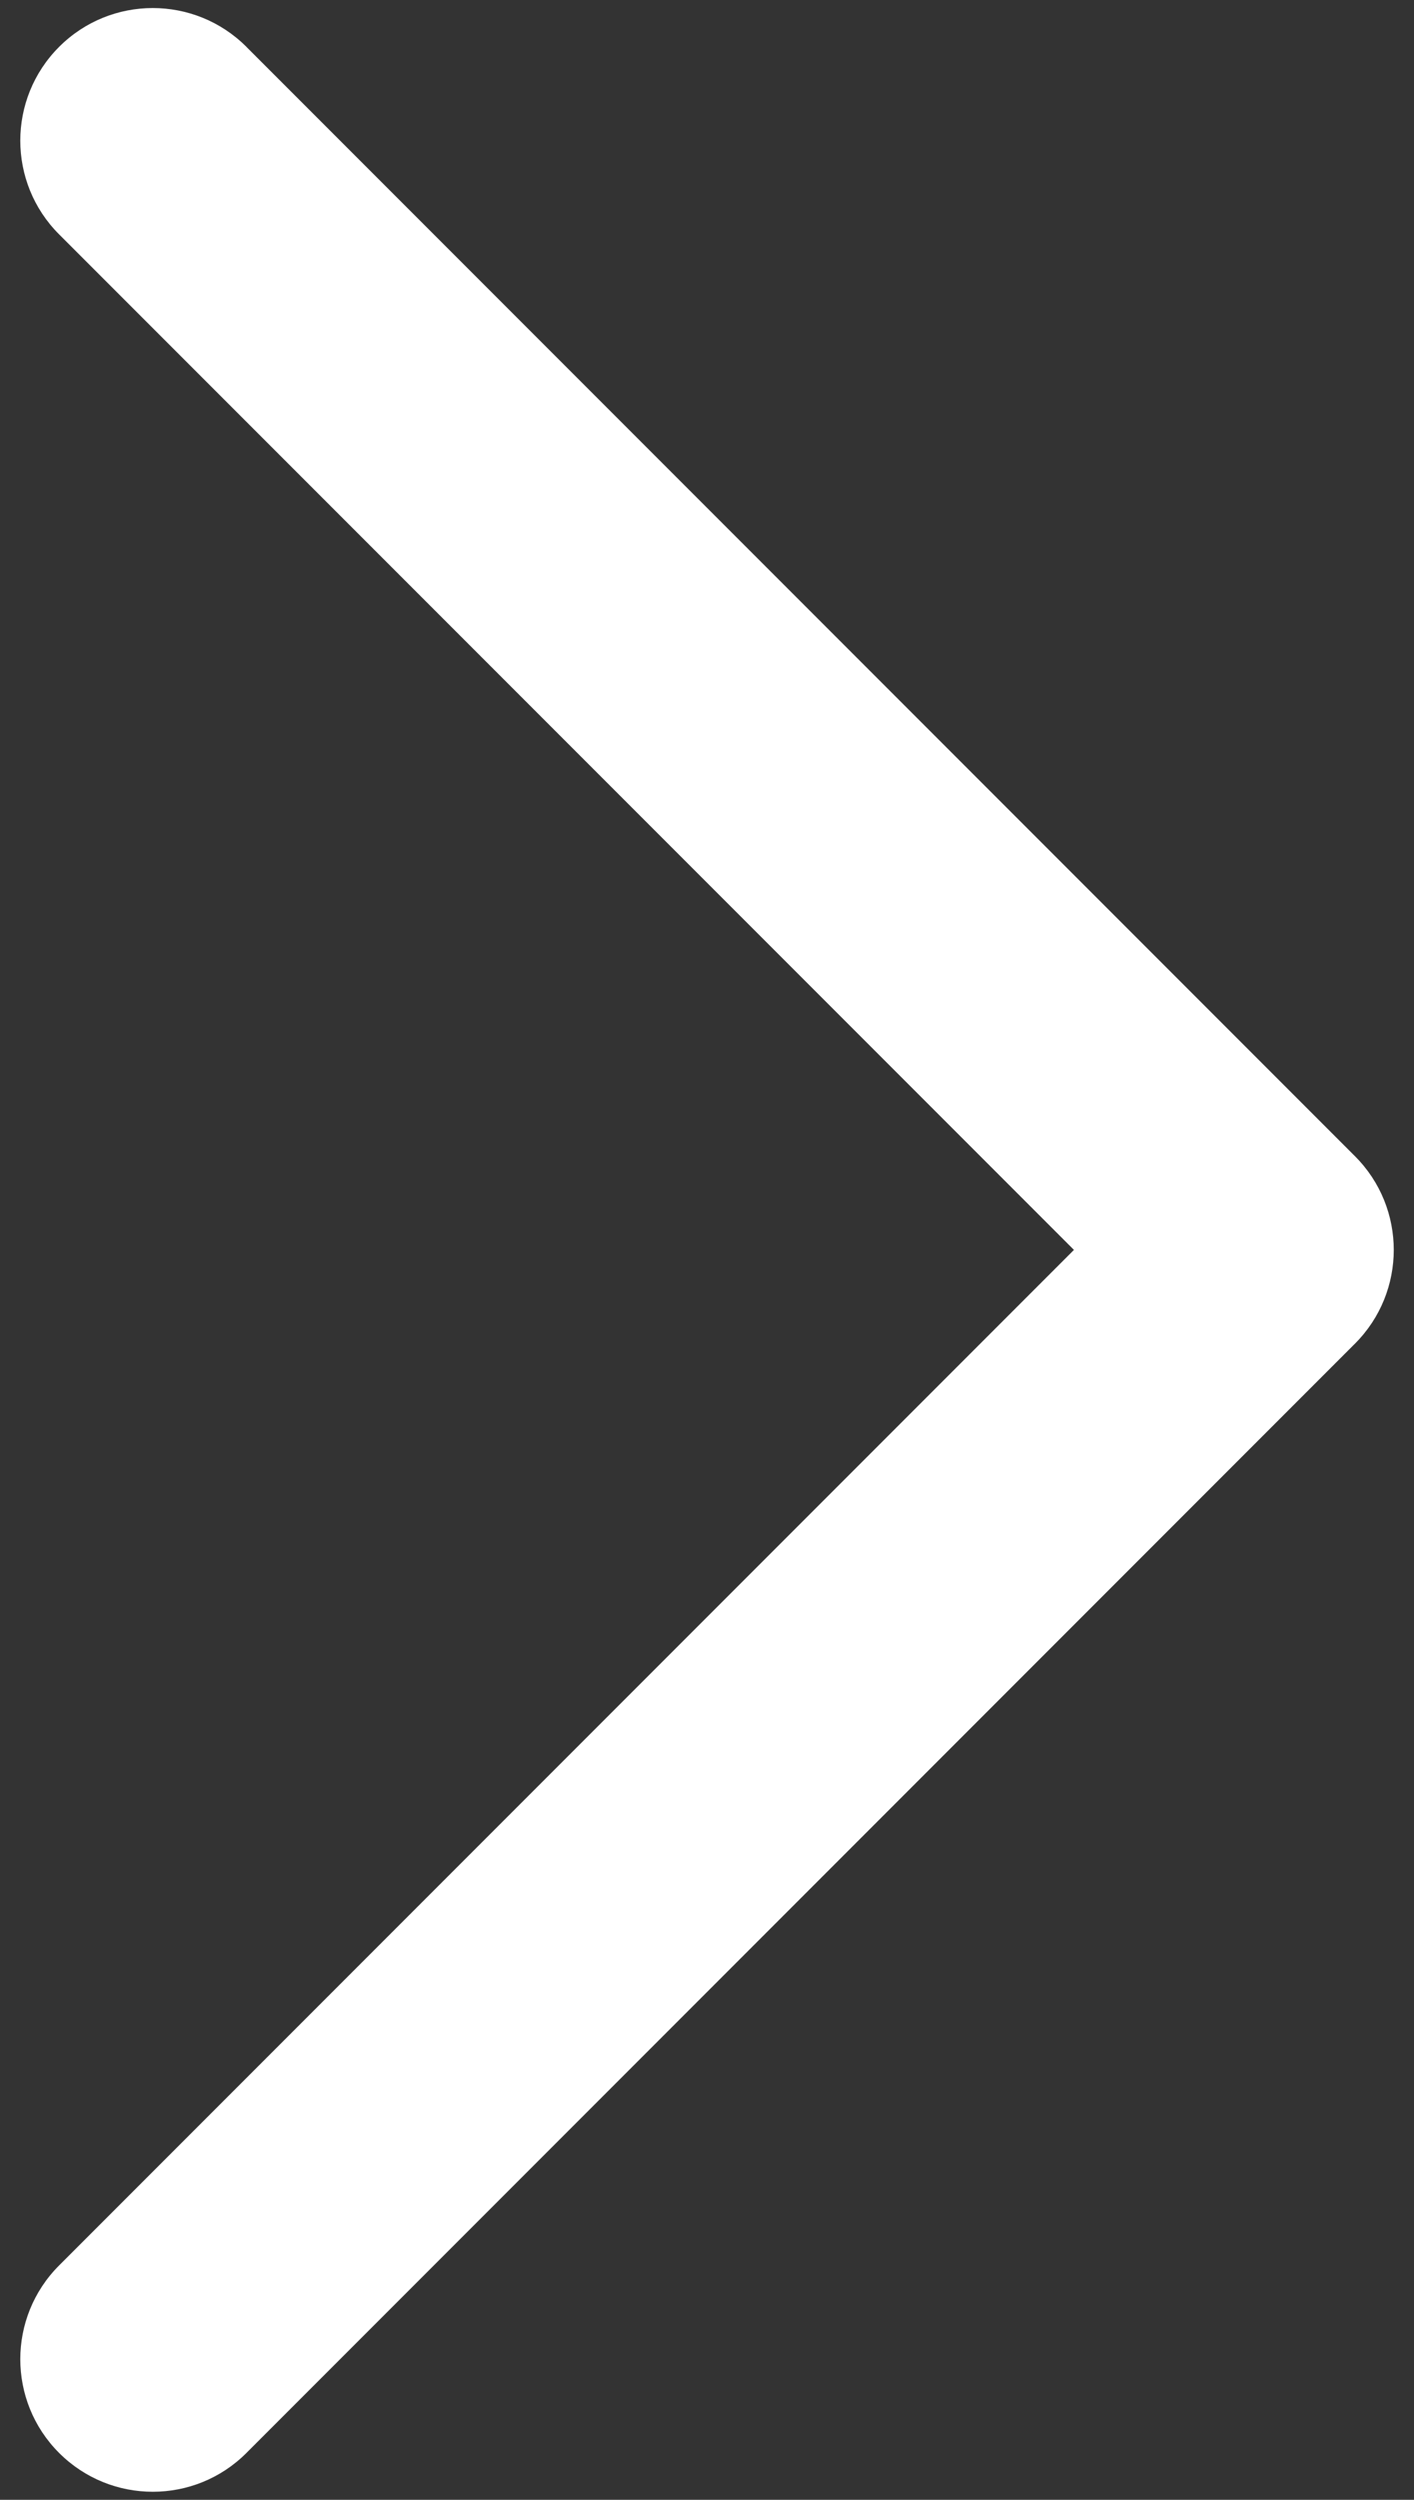 <?xml version="1.0" encoding="UTF-8"?>
<!DOCTYPE svg PUBLIC "-//W3C//DTD SVG 1.1//EN" "http://www.w3.org/Graphics/SVG/1.1/DTD/svg11.dtd">
<!-- Creator: CorelDRAW -->
<svg xmlns="http://www.w3.org/2000/svg" xml:space="preserve" width="30mm" height="53mm" style="shape-rendering:geometricPrecision; text-rendering:geometricPrecision; image-rendering:optimizeQuality; fill-rule:evenodd; clip-rule:evenodd"
viewBox="0 0 30 53"
 xmlns:xlink="http://www.w3.org/1999/xlink">
 <rect x="0" y="0" width="30" height="53" fill="#333333" stroke="none"/>
 <defs>
  <style type="text/css">
   <![CDATA[
    .fil0 {fill:white;fill-rule:nonzero}
   ]]>
  </style>
 </defs>
 <g id="Vrstva_x0020_1">
  <path class="fil0" d="M5.229 0.994c-1.098,-1.098 -2.878,-1.098 -3.975,0 -1.098,1.098 -1.098,2.878 0,3.975l21.531 21.531 -21.531 21.531c-1.098,1.098 -1.098,2.878 0,3.975 1.098,1.098 2.878,1.098 3.975,0l23.518 -23.518c1.098,-1.098 1.098,-2.878 0,-3.975l-23.518 -23.518z"/>
 </g>
</svg>
